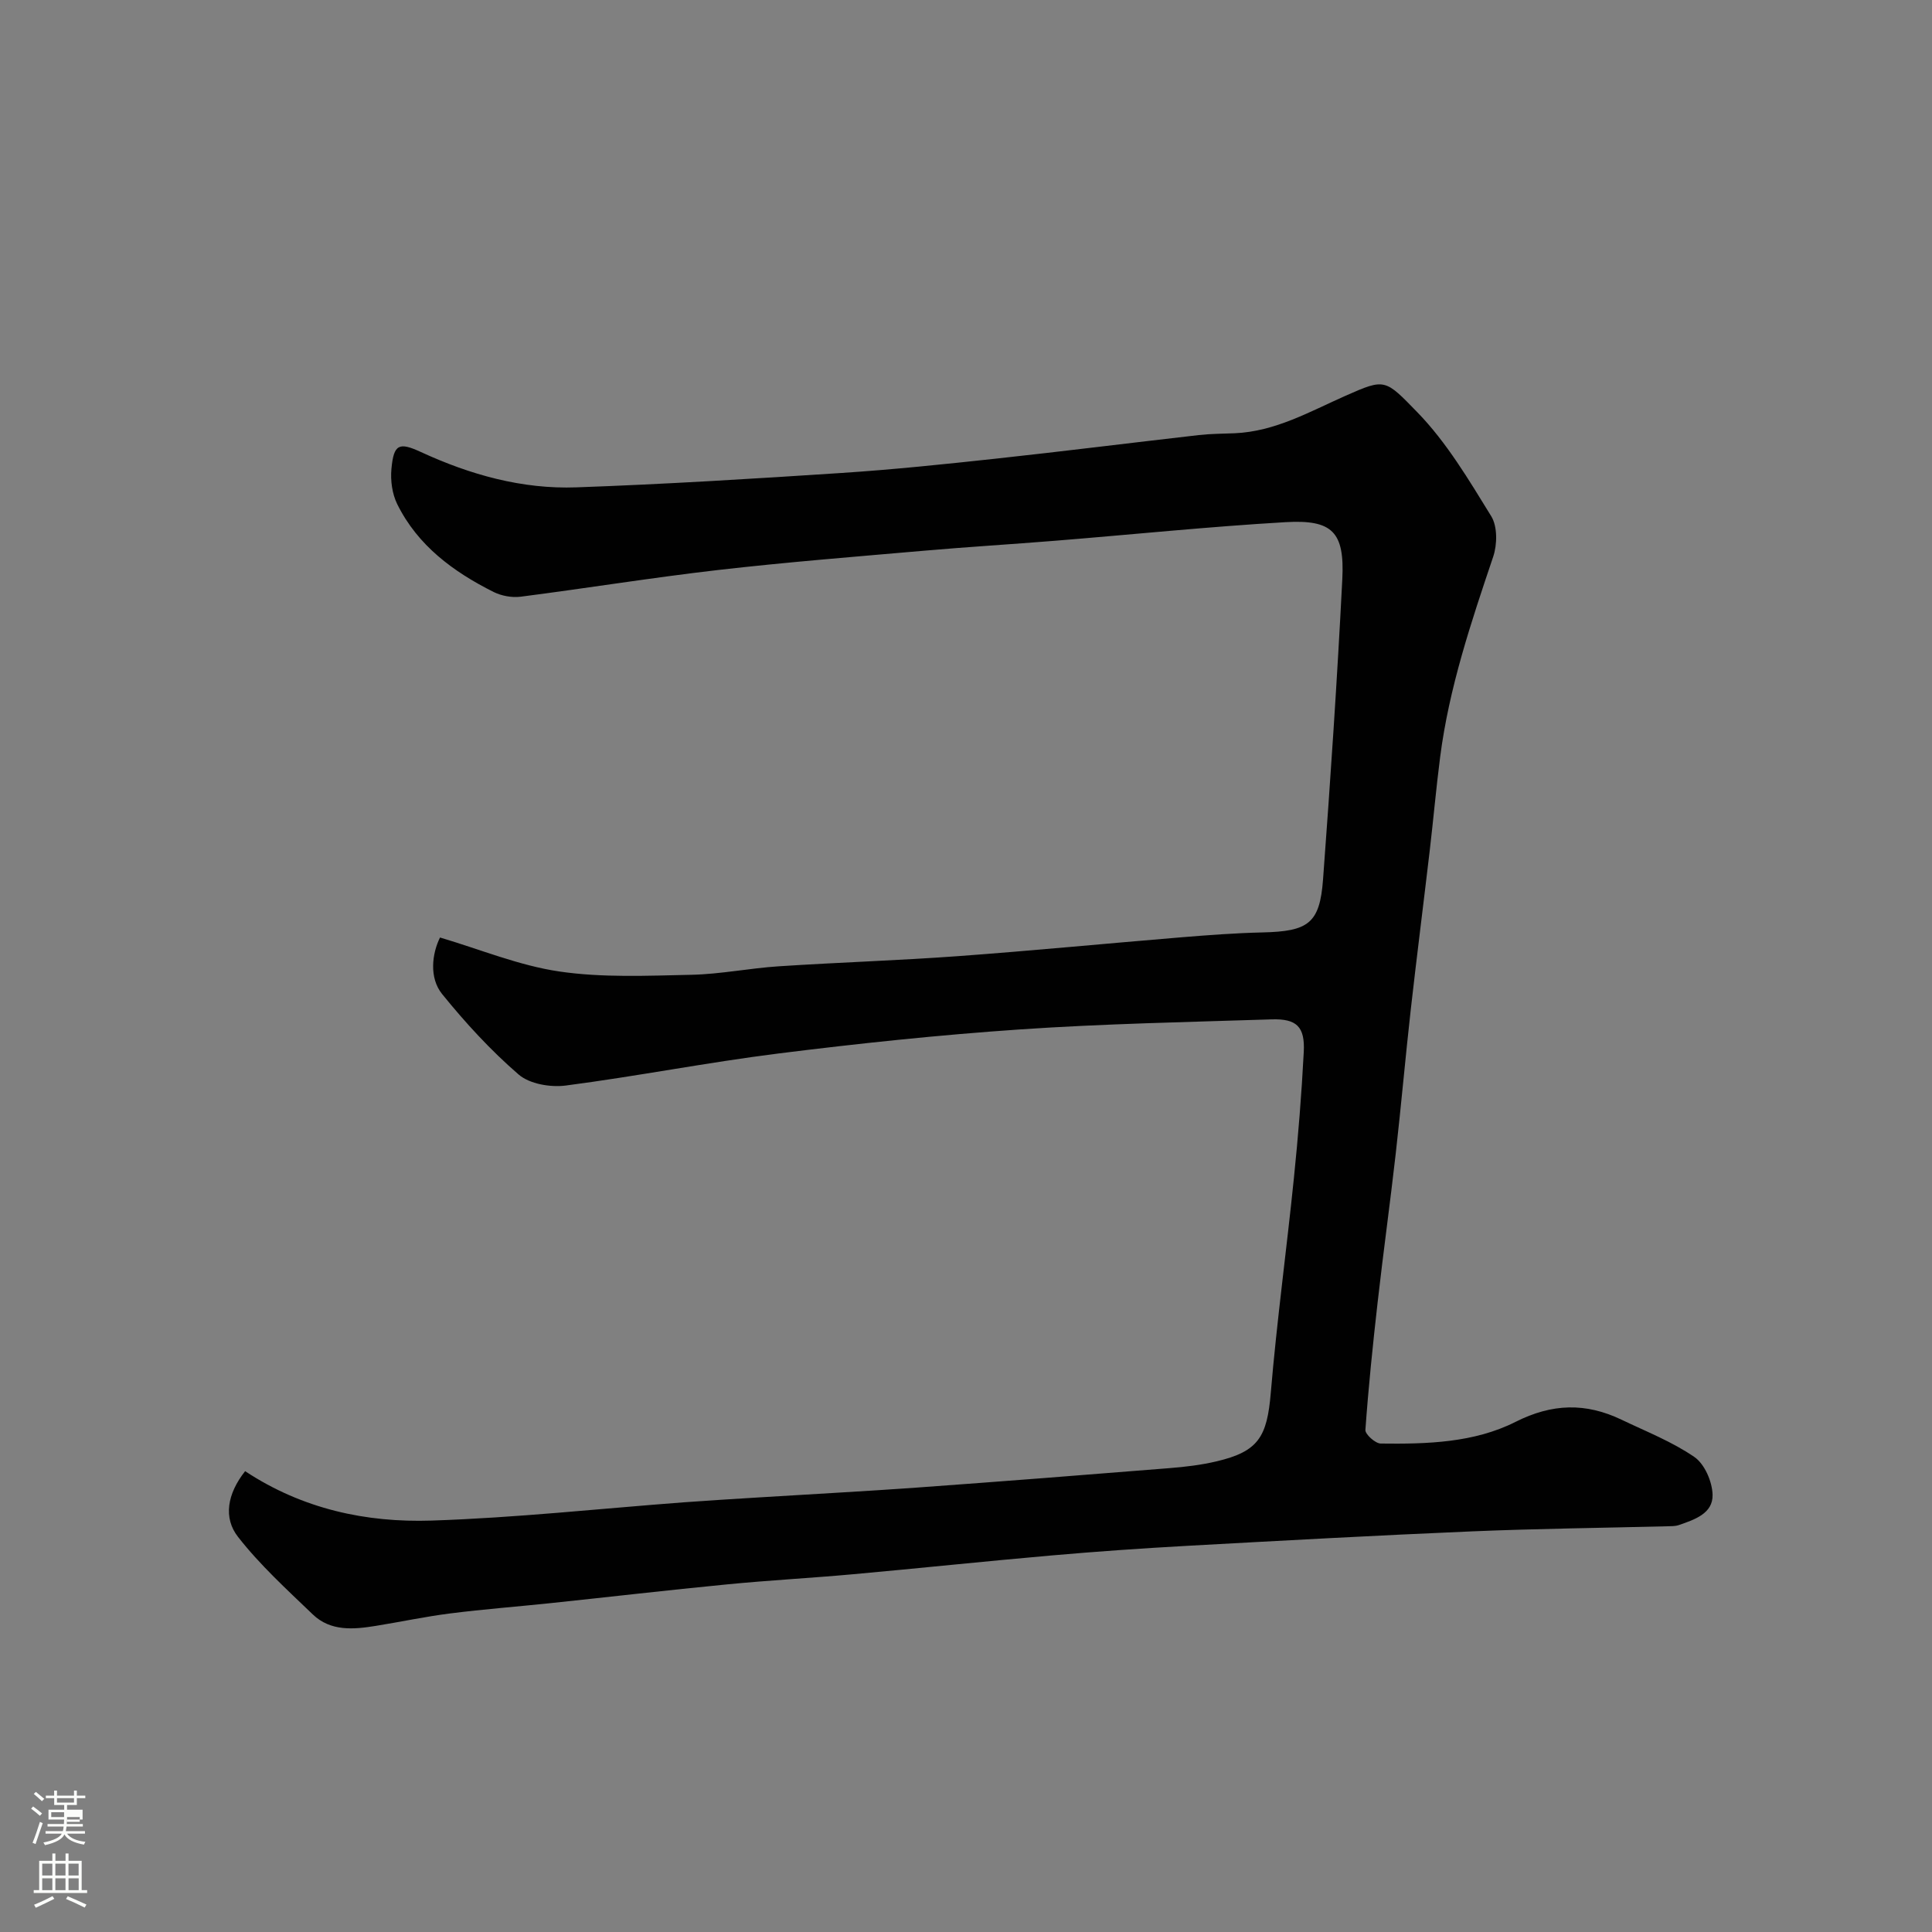 <svg enable-background="new 0 0 400 400" viewBox="0 0 400 400" xmlns="http://www.w3.org/2000/svg"><rect x="0" y="0" width="400" height="400" fill="#808080" stroke="none"/><path d="m6.44 374.46.42-.45c.65.47 1.27.95 1.85 1.44l-.45.49c-.65-.56-1.25-1.06-1.82-1.48m.93 7.33-.63-.26c.55-1.36 1.05-2.8 1.52-4.33.19.1.38.19.59.27-.46 1.29-.95 2.73-1.48 4.32m-.38-10.38.44-.42c.43.34 1.01.82 1.74 1.44l-.49.49c-.53-.51-1.09-1.01-1.69-1.51m2.5.35h1.72v-1.04h.59v1.04h3.52v-1.04h.59v1.04h1.75v.53h-1.75v1.42h-2.03v.97h3.22v2.03h-3.24c0 .35-.01.66-.03.93h3.32v.53h-3.37c-.03.27-.08.58-.15.94h3.96v.53h-3.71c.67.92 1.93 1.48 3.79 1.68-.13.24-.23.44-.29.59-2.13-.38-3.48-1.08-4.04-2.12-.43.97-1.77 1.72-4.03 2.23-.09-.19-.2-.37-.33-.55 2.1-.42 3.37-1.03 3.81-1.83h-3.36v-.53h3.58c.08-.29.13-.61.16-.94h-3.33v-.53h3.39c.02-.27.04-.58.04-.93h-3.23v-2.03h3.25v-.97h-2.07v-1.42h-1.73zm1.12 3.44v1h2.65c.01-.3.02-.44.01-.4v-.25-.35zm1.19-2h3.52v-.91h-3.52zm4.71 3h-2.63v.59c0 .15-.01.28-.01.4h2.64v-1.99z" fill="#fbfcfa"/><path d="m13.56 383.74h.63v1.52h2.72v6.07h1.13v.6h-11.06v-.6h1.13v-6.07h2.73v-1.52h.63v1.52h2.1v-1.52zm-2.69 8.83.38.56c-1.24.63-2.53 1.25-3.85 1.85-.1-.21-.21-.42-.34-.63 1.36-.55 2.63-1.15 3.81-1.78m-2.13-4.27h2.1v-2.45h-2.1zm0 3.04h2.1v-2.46h-2.1zm2.72-3.04h2.1v-2.45h-2.1zm0 3.04h2.1v-2.46h-2.1zm6.07 3.6c-1.41-.71-2.7-1.3-3.86-1.78l.35-.56c1.45.62 2.75 1.19 3.88 1.72zm-1.25-9.09h-2.1v2.45h2.1zm-2.09 5.49h2.1v-2.46h-2.1z" fill="#fbfcfa"/><path d="m50.75 304.59c11.89 7.85 25.05 10.67 38.58 10.23 17.43-.57 34.81-2.47 52.21-3.78 5.26-.39 10.53-.7 15.8-1.03 10.87-.68 21.74-1.25 32.6-2.03 17.41-1.26 34.81-2.62 52.2-4.02 3.26-.26 6.55-.65 9.72-1.4 8.69-2.04 10.47-5.06 11.24-14.17 1.25-14.86 3.28-29.66 4.79-44.5.89-8.68 1.59-17.38 2.04-26.09.27-5.23-1.46-6.92-6.66-6.75-17.37.56-34.76.9-52.09 2.08-16.7 1.14-33.38 2.9-49.99 4.98-14.73 1.85-29.33 4.72-44.06 6.64-3.16.41-7.48-.32-9.75-2.28-5.78-4.99-11.03-10.72-15.85-16.67-2.71-3.35-2.09-8.36-.43-11.7 8.35 2.47 16.39 5.82 24.73 7.04 8.96 1.31 18.21.87 27.32.68 6.05-.13 12.06-1.37 18.11-1.76 12.36-.81 24.74-1.2 37.09-2.1 15.42-1.13 30.81-2.63 46.21-3.9 5.59-.46 11.19-.88 16.8-1.01 9.52-.22 11.88-1.85 12.56-10.95 1.54-20.72 2.94-41.45 3.99-62.2.49-9.78-2.05-12.36-11.79-11.79-15.92.93-31.81 2.57-47.71 3.85-9.03.73-18.07 1.27-27.1 2.06-14.24 1.24-28.5 2.37-42.69 4-13.63 1.57-27.19 3.77-40.81 5.52-1.81.23-3.96-.16-5.6-.97-8.34-4.18-15.72-9.6-19.97-18.2-1.05-2.13-1.42-4.89-1.2-7.28.47-5.17 1.59-5.59 6.11-3.5 10.22 4.71 20.95 7.72 32.22 7.31 18.31-.65 36.61-1.78 54.9-2.98 10.65-.7 21.28-1.81 31.9-2.96 14.01-1.52 28-3.28 42-4.88 2.46-.28 4.96-.28 7.44-.38 8.42-.36 15.53-4.47 22.99-7.77 8.2-3.63 8.14-3.47 14.86 3.44 6.07 6.24 10.66 14.01 15.28 21.5 1.31 2.12 1.26 5.87.41 8.39-4.58 13.59-9.14 27.15-10.98 41.45-.84 6.51-1.41 13.05-2.18 19.57-1.28 10.9-2.67 21.79-3.9 32.69-1.12 9.95-1.99 19.93-3.12 29.88-1.16 10.25-2.58 20.47-3.74 30.73-1 8.81-1.91 17.63-2.54 26.47-.06.9 2.05 2.8 3.17 2.82 9.55.12 19.32-.15 27.9-4.48 7.63-3.85 14.57-3.99 21.95-.46 5.11 2.45 10.48 4.55 15.1 7.73 2.12 1.46 3.7 5.12 3.76 7.82.1 3.89-3.76 5.15-6.99 6.27-.76.26-1.64.23-2.47.25-13.43.34-26.87.49-40.29 1.05-19.64.83-39.27 1.91-58.9 2.99-9.38.52-18.75 1.17-28.1 1.99-13.74 1.2-27.47 2.66-41.21 3.9-8.69.79-17.41 1.25-26.09 2.1-12.24 1.19-24.46 2.61-36.7 3.9-6.86.72-13.74 1.24-20.58 2.11-5.17.65-10.28 1.75-15.43 2.58-4.62.75-9.36 1.17-13.05-2.37-5.37-5.16-10.95-10.24-15.5-16.08-3.03-3.9-2.25-8.85 1.49-13.58z" fill="#010101"/></svg>